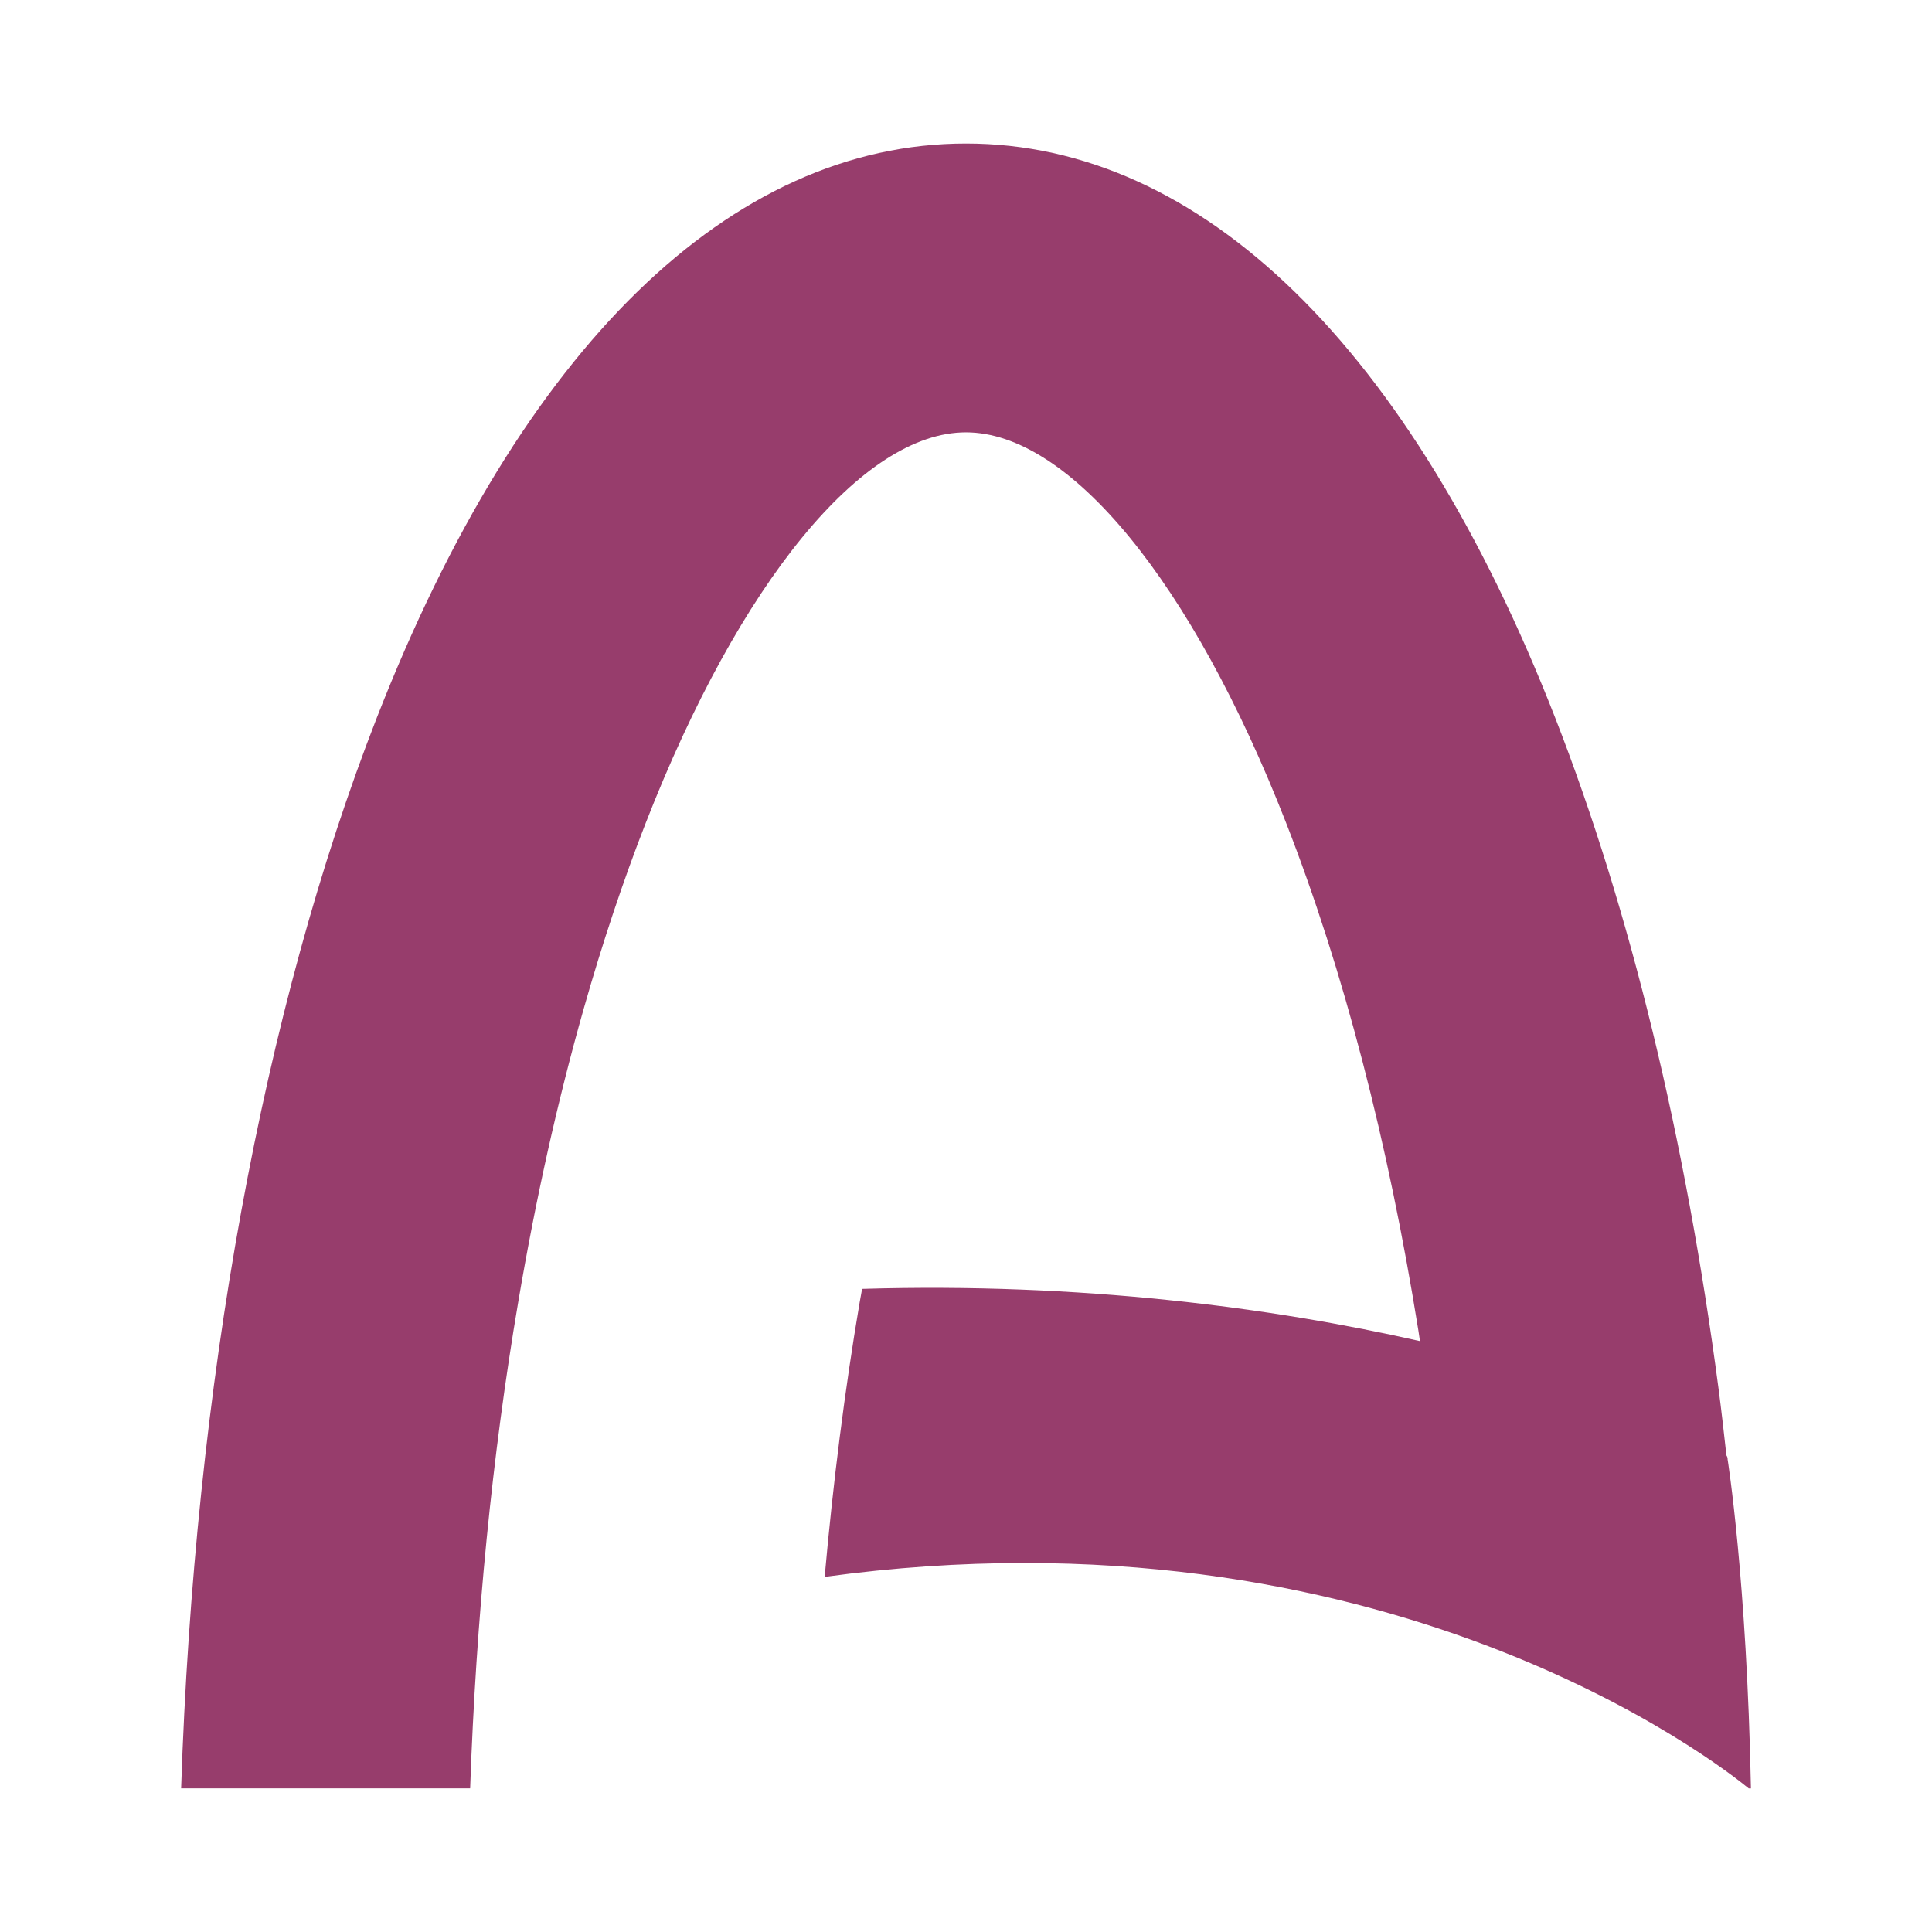 <svg viewBox="0 0 32 32" width="32" height="32" xmlns="http://www.w3.org/2000/svg"><path fill="#973d6c" d="M 3,29.621 C 3.221,22.951 4.352,16.727 6.242,11.886 8.636,5.754 12.102,2.377 16,2.377 c 3.897,0 7.363,3.377 9.758,9.51 1.245,3.189 2.161,6.979 2.705,11.102 0.049,0.369 0.09,0.742 0.132,1.116 0.014,0.023 0.022,0.045 0.019,0.062 0,0 0.319,1.993 0.387,5.455 h -0.036 c -0.473,-0.389 -6.054,-4.773 -15.306,-3.504 0.14,-1.566 0.332,-3.089 0.58,-4.549 0.013,-0.074 0.027,-0.147 0.04,-0.221 3.628,-0.109 6.805,0.312 9.24,0.865 -0.009,-0.058 -0.017,-0.117 -0.026,-0.175 -0.5,-3.118 -1.239,-5.971 -2.192,-8.411 -1.557,-3.988 -3.589,-6.466 -5.302,-6.466 -1.712,0 -3.745,2.477 -5.302,6.466 -0.377,0.965 -0.72,1.994 -1.028,3.078 -0.432,1.52 -0.796,3.151 -1.086,4.863 -0.43,2.53 -0.698,5.242 -0.796,8.053 H 3 Z" /></svg>
